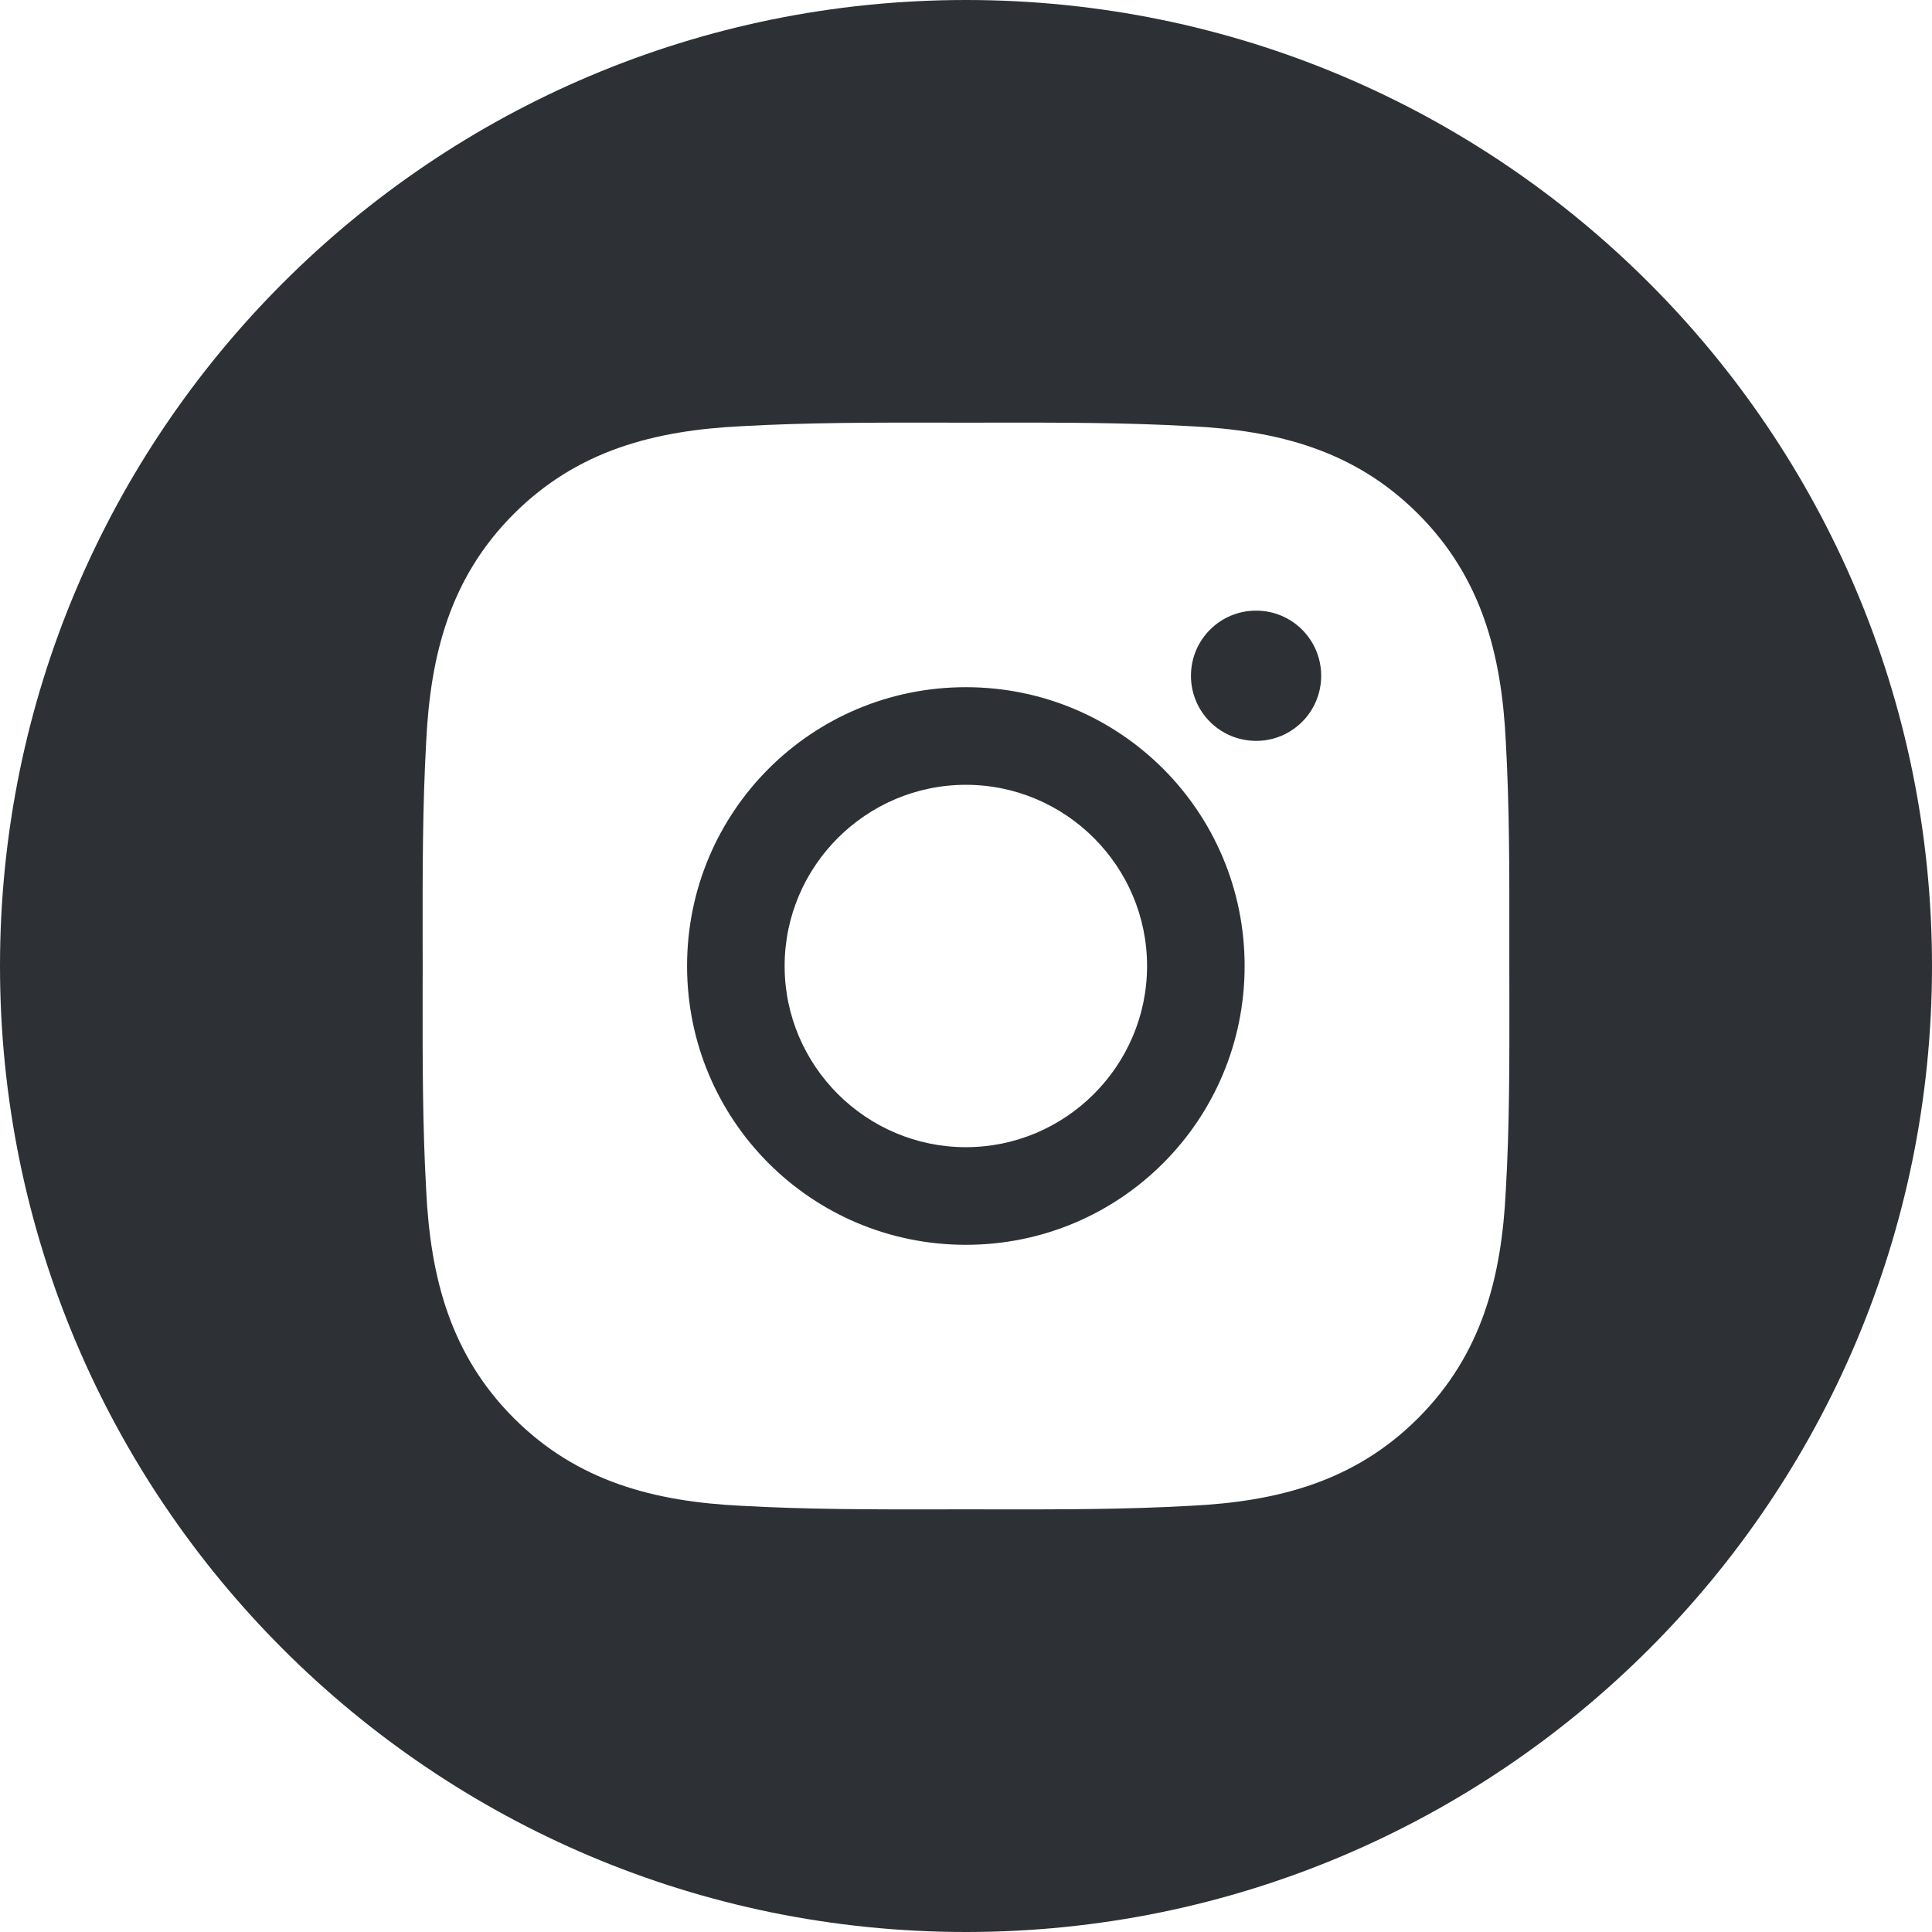 <svg width="32" height="32" viewBox="0 0 32 32" fill="none" xmlns="http://www.w3.org/2000/svg">
    <path fill-rule="evenodd" clip-rule="evenodd" d="M16 32C24.837 32 32 24.837 32 16C32 7.163 24.837 0 16 0C7.163 0 0 7.163 0 16C0 24.837 7.163 32 16 32ZM12.996 16C12.996 14.347 14.345 12.999 15.998 12.999C17.65 12.999 18.999 14.347 18.999 16C18.999 17.653 17.65 19.001 15.998 19.001C14.345 19.001 12.996 17.653 12.996 16ZM24.999 15.545C24.999 15.697 24.999 15.848 24.999 16C24.999 16.17 24.999 16.339 25 16.508C25.001 17.579 25.003 18.644 24.941 19.715C24.871 21.156 24.544 22.433 23.488 23.489C22.435 24.542 21.156 24.871 19.715 24.941C18.626 25.002 17.543 25.001 16.454 25C16.303 25 16.151 24.999 16 24.999C15.848 24.999 15.697 25 15.546 25C14.459 25.001 13.376 25.002 12.285 24.941C10.844 24.871 9.567 24.544 8.511 23.489C7.458 22.435 7.129 21.156 7.059 19.715C6.998 18.626 6.999 17.542 7 16.454C7 16.303 7.001 16.151 7.001 16C7.001 15.849 7 15.697 7 15.546C6.999 14.459 6.998 13.376 7.059 12.285C7.129 10.844 7.455 9.567 8.511 8.511C9.565 7.458 10.844 7.129 12.285 7.059C13.374 6.998 14.456 6.999 15.545 7C15.697 7 15.848 7.001 16 7.001C16.151 7.001 16.302 7 16.454 7C17.541 6.999 18.624 6.998 19.715 7.059C21.156 7.129 22.432 7.455 23.488 8.511C24.542 9.565 24.871 10.844 24.941 12.285C25.002 13.374 25 14.456 24.999 15.545ZM11.38 16C11.38 18.555 13.442 20.618 15.998 20.618C18.553 20.618 20.615 18.555 20.615 16C20.615 13.444 18.553 11.382 15.998 11.382C13.442 11.382 11.38 13.444 11.38 16ZM19.726 11.193C19.726 11.79 20.208 12.271 20.805 12.271C20.946 12.272 21.087 12.244 21.217 12.19C21.348 12.136 21.467 12.056 21.567 11.956C21.668 11.856 21.747 11.737 21.801 11.606C21.855 11.475 21.883 11.335 21.883 11.193C21.883 10.596 21.401 10.114 20.805 10.114C20.208 10.114 19.726 10.596 19.726 11.193Z" fill="#2D3135"/>
</svg>

